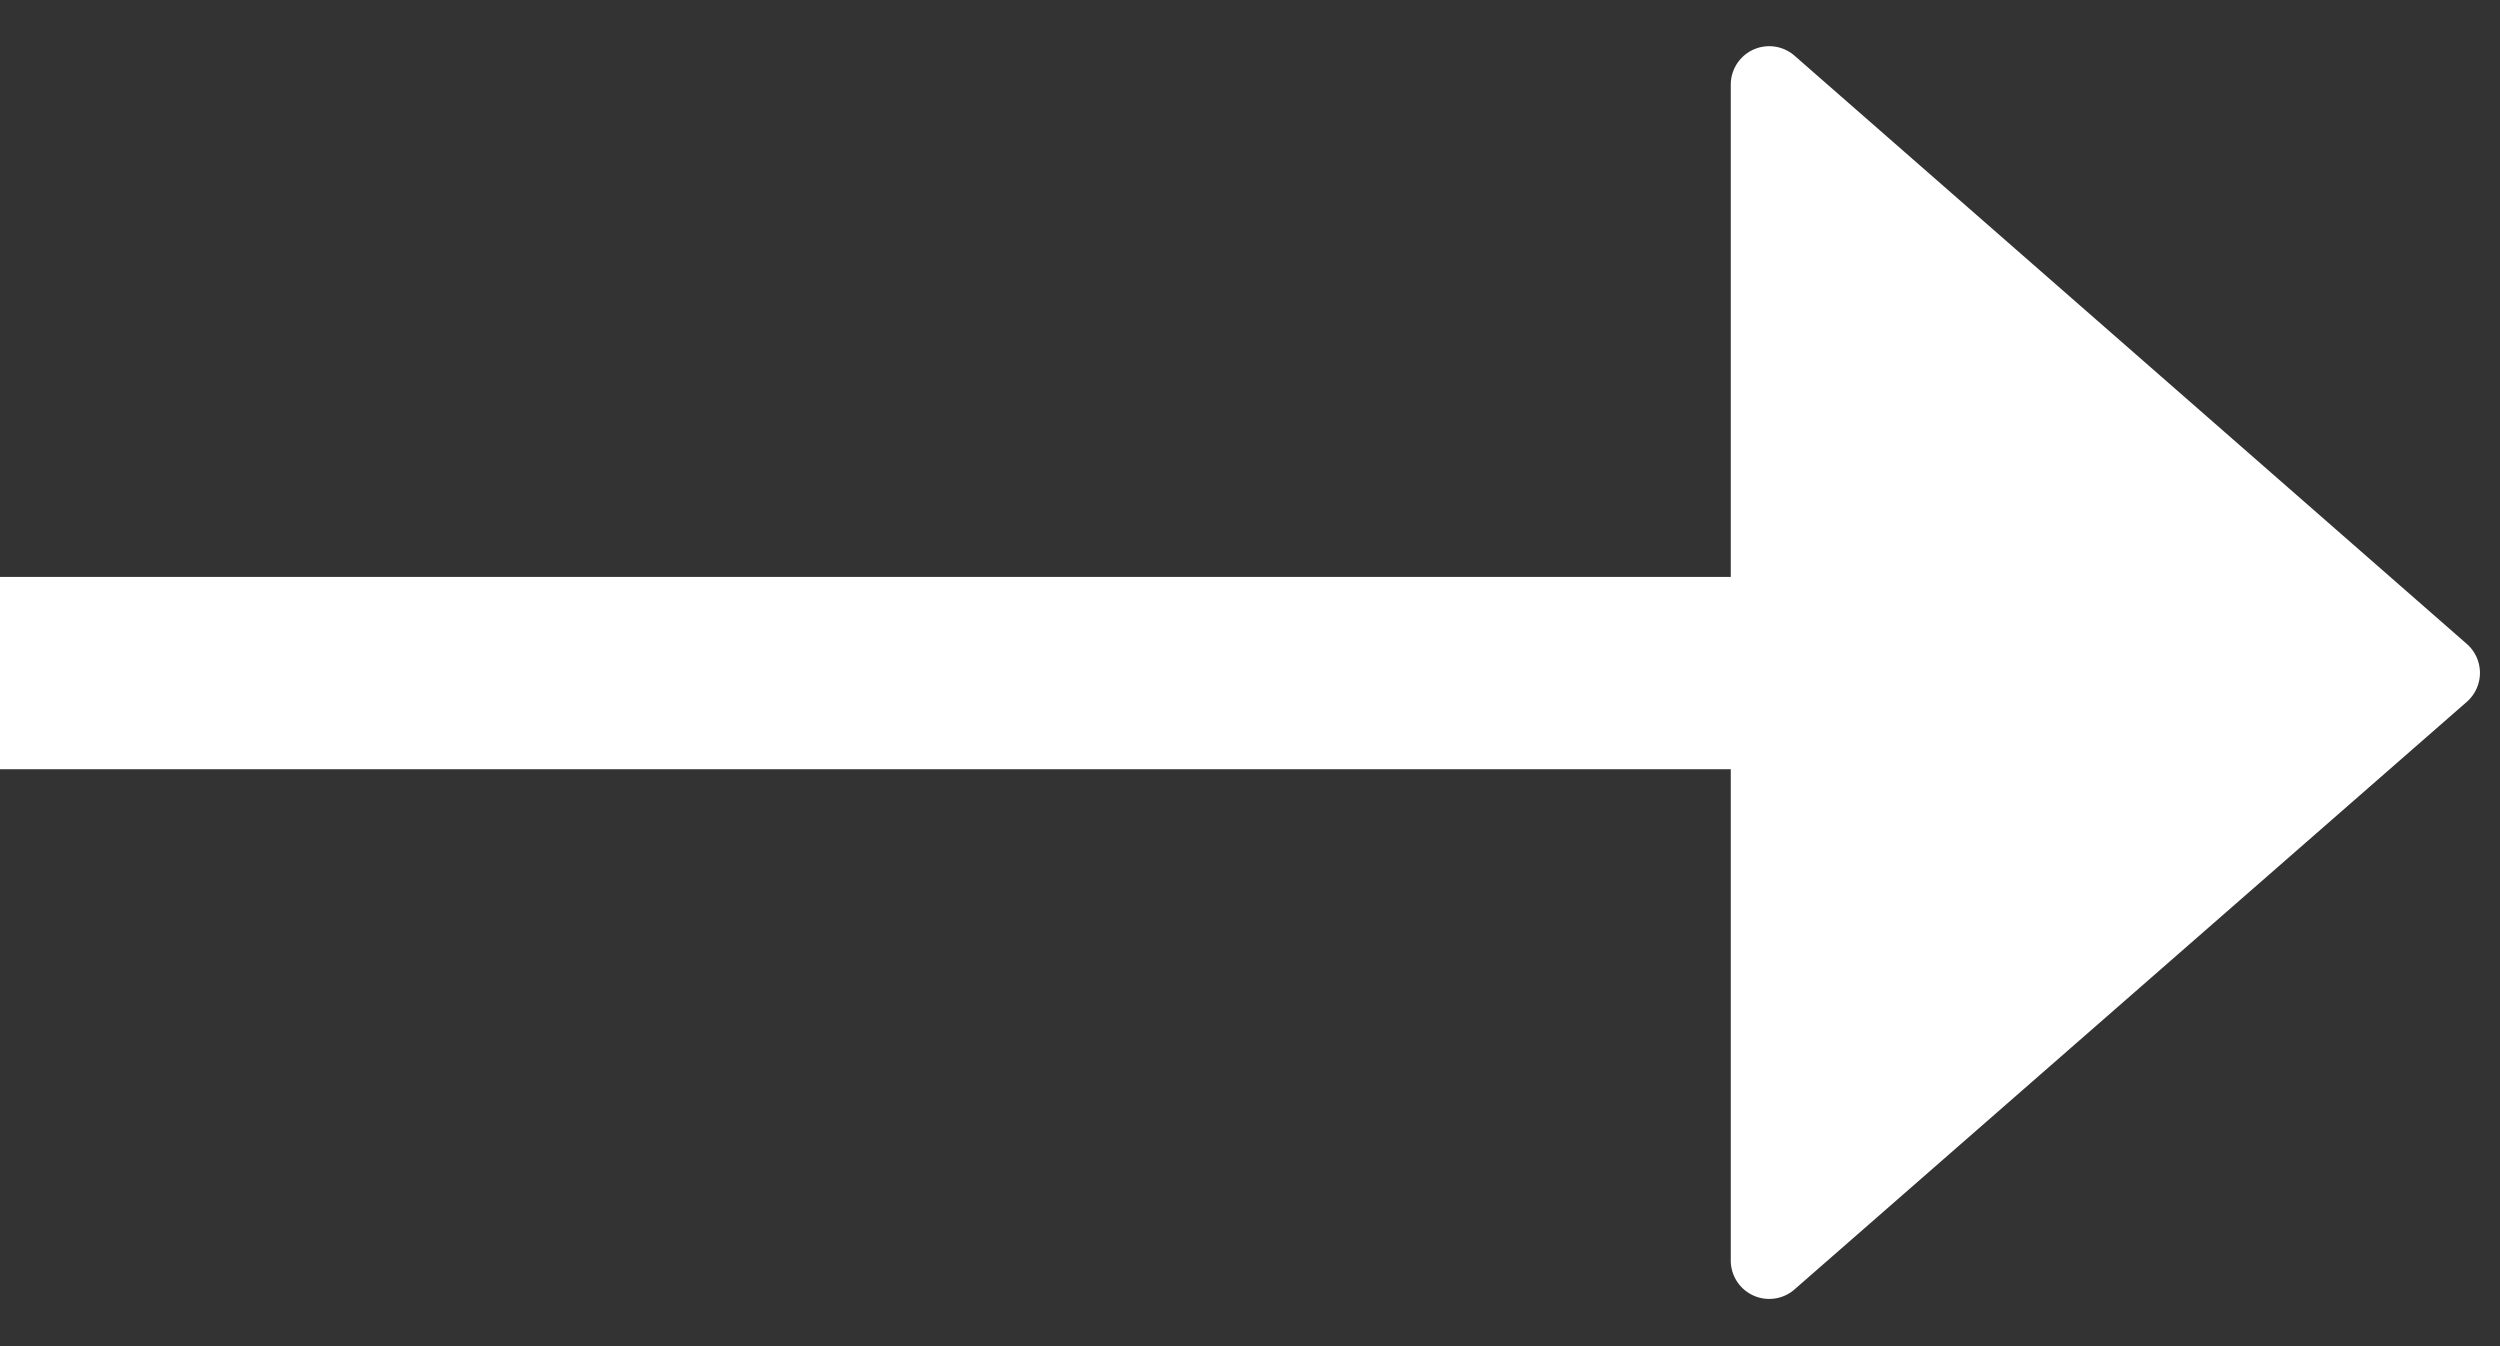 <svg id="icon-submit_arrow" xmlns="http://www.w3.org/2000/svg" width="13" height="7" viewBox="0 0 13 7">
  <rect x="0" y="0" width="13" height="7" fill="#333333" stroke="none"/>
  <line id="線_21" data-name="線 21" x2="10" transform="translate(0 3.5)" fill="none" stroke="#fff" stroke-width="1"/>
  <path id="多角形_2" data-name="多角形 2" d="M3.349.172a.2.2,0,0,1,.3,0l3.059,3.5A.2.2,0,0,1,6.559,4H.441A.2.2,0,0,1,.29,3.668Z" transform="translate(13) rotate(90)" fill="#fff"/>
</svg>

